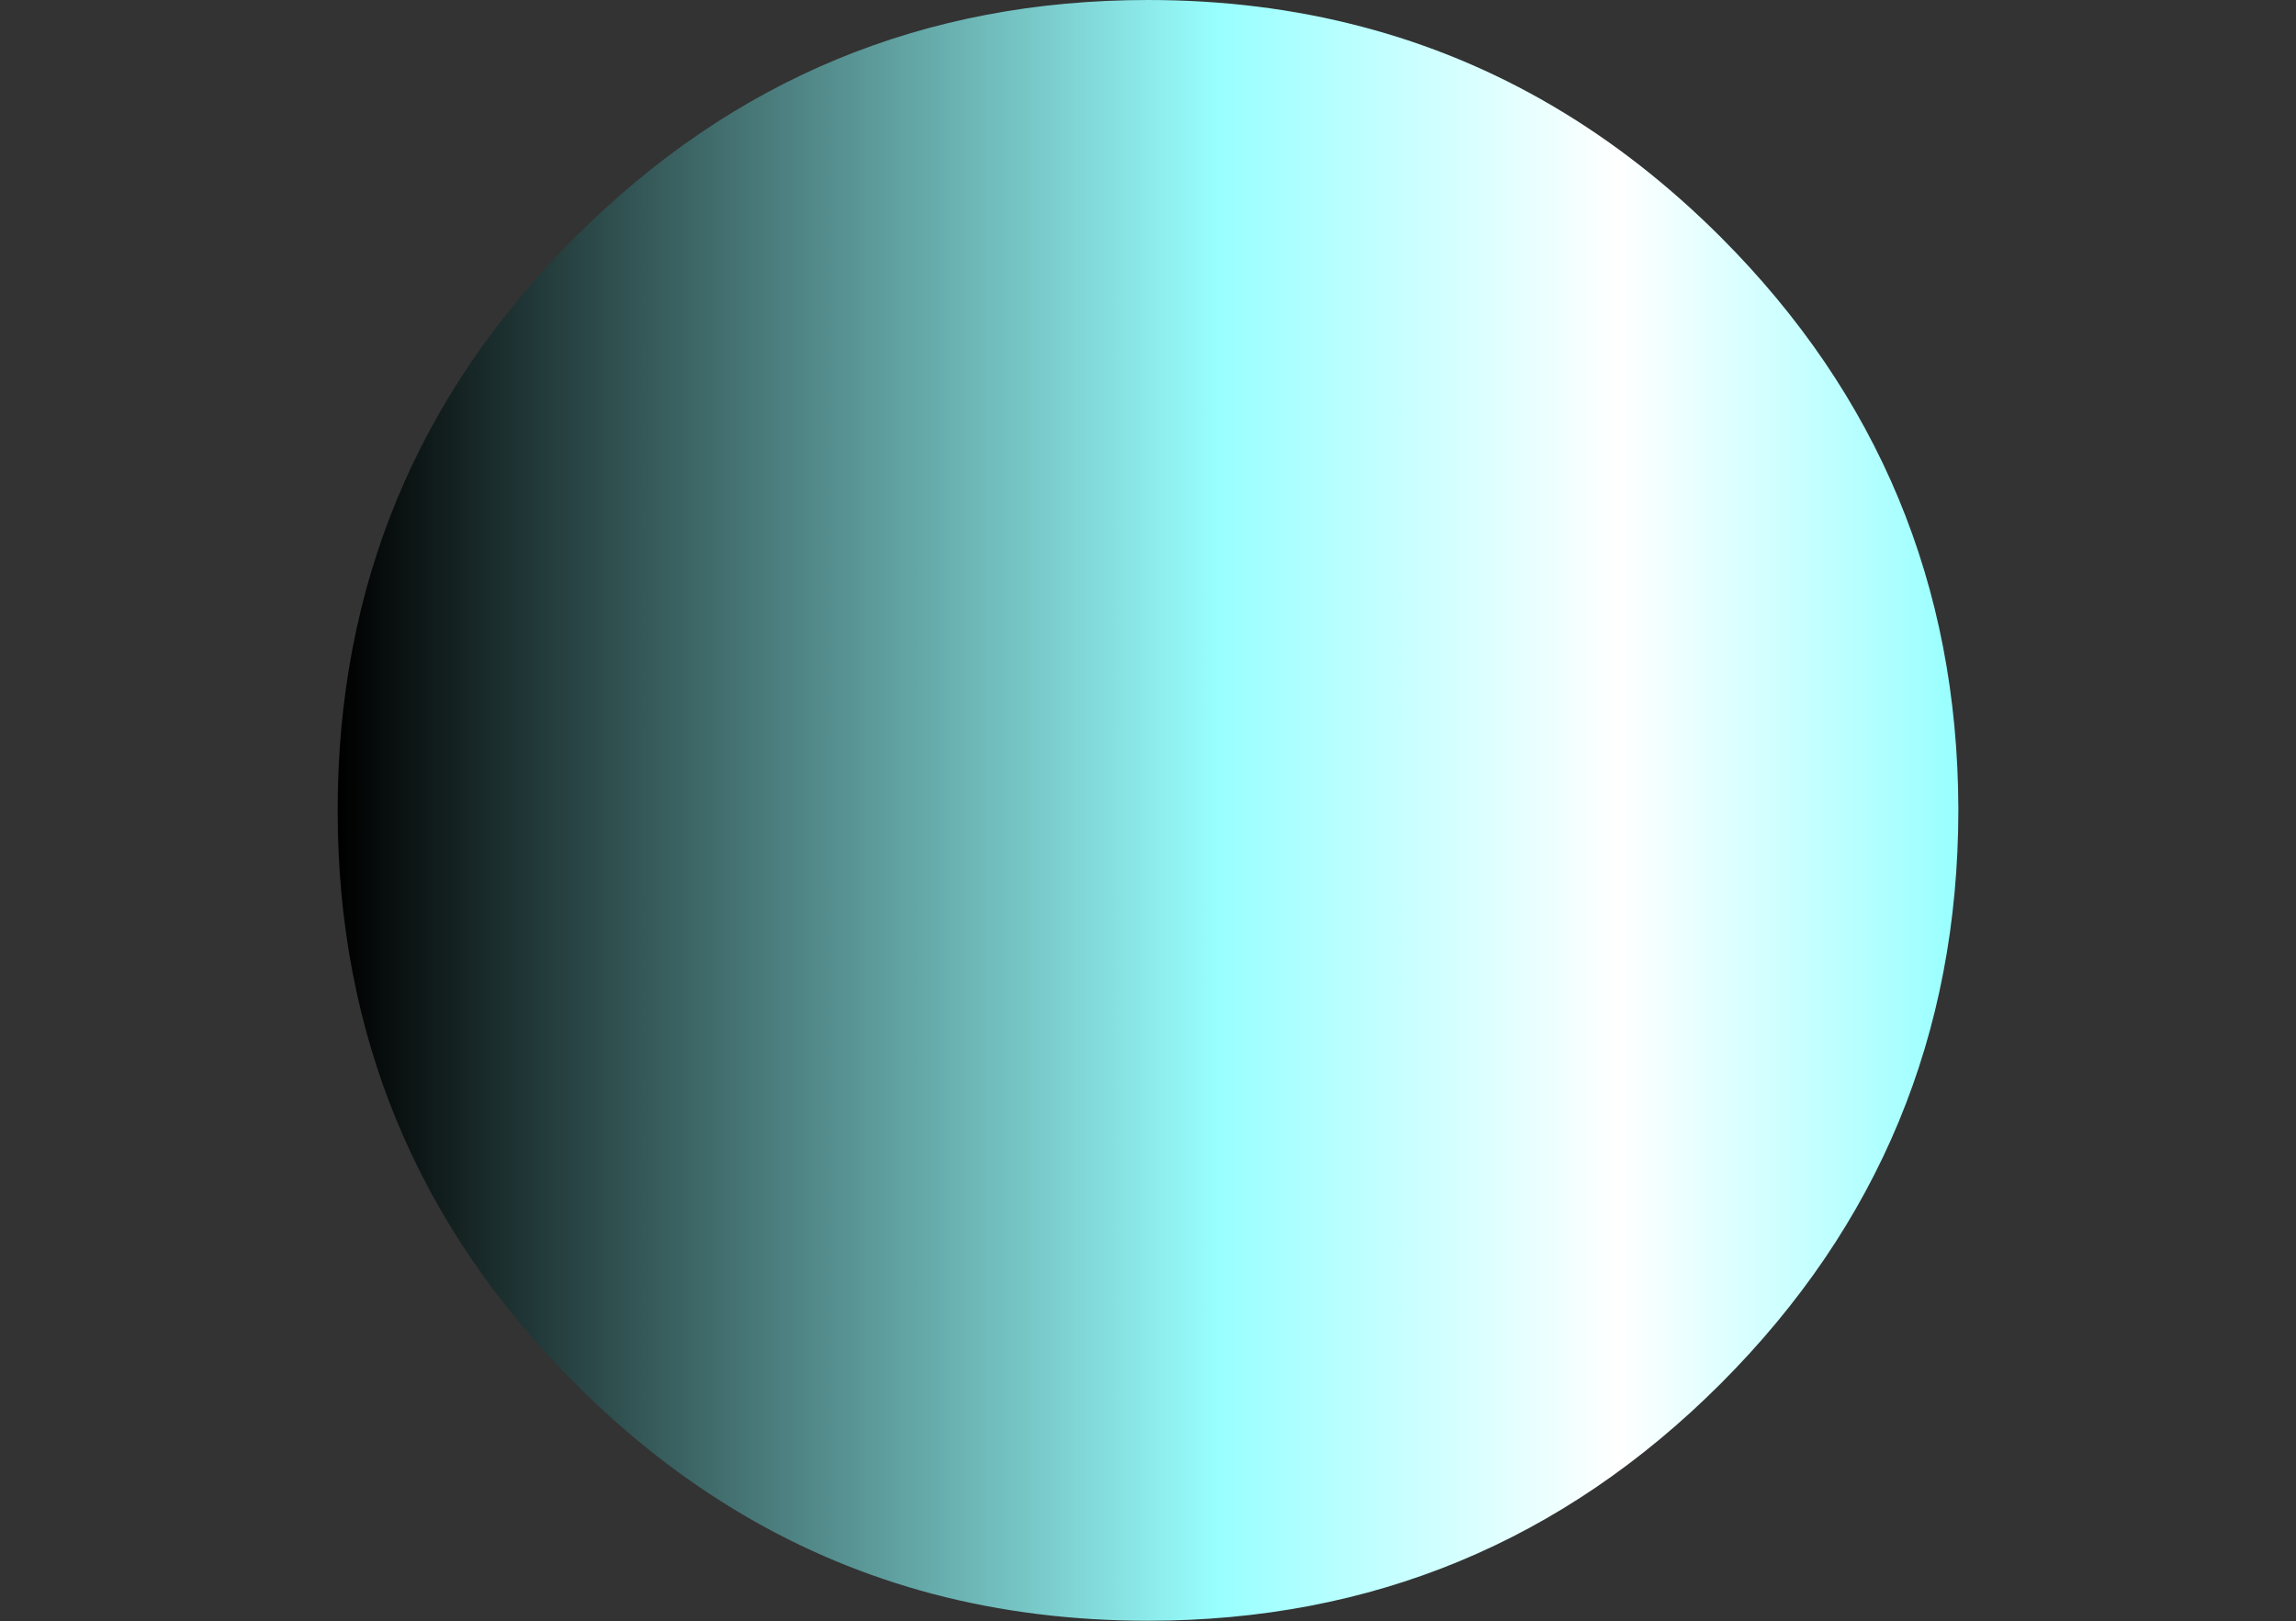 <?xml version="1.0" encoding="UTF-8" standalone="no"?>
<svg xmlns:xlink="http://www.w3.org/1999/xlink" height="240.05px" width="340.0px" xmlns="http://www.w3.org/2000/svg">
  <rect width="100%" height="100%" fill="#333333" stroke="none"/>
  <g transform="matrix(1.0, 0.0, 0.0, 1.0, 170.0, 120.0)">
    <path d="M-120.0 0.0 L-120.0 0.0 Q-120.0 49.7 -84.85 84.85 -61.55 108.2 -31.8 116.05 -16.75 120.0 0.0 120.0 49.7 120.0 84.85 84.85 119.95 49.7 120.0 0.0 L120.0 -0.3 Q119.85 -49.8 84.85 -84.85 61.45 -108.25 31.65 -116.05 16.65 -120.0 0.0 -120.0 -49.75 -120.0 -84.85 -84.85 -120.0 -49.7 -120.0 0.0" fill="url(#gradient0)" fill-rule="evenodd" stroke="none">
      <animate attributeName="d" dur="2s" repeatCount="indefinite" values="M-120.0 0.0 L-120.0 0.0 Q-120.0 49.7 -84.85 84.85 -61.55 108.2 -31.8 116.05 -16.75 120.0 0.0 120.0 49.7 120.0 84.85 84.85 119.95 49.7 120.0 0.0 L120.0 -0.3 Q119.85 -49.8 84.85 -84.85 61.45 -108.25 31.65 -116.05 16.65 -120.0 0.0 -120.0 -49.75 -120.0 -84.85 -84.85 -120.0 -49.7 -120.0 0.0;M-170.0 -120.0 L-170.0 -119.9 Q-170.0 -47.5 -170.0 24.9 -170.0 72.5 -170.0 120.05 -145.15 120.05 -120.3 120.05 -47.95 120.05 24.4 120.05 96.95 120.05 169.5 120.05 L170.0 120.05 Q170.0 47.95 170.0 -24.1 170.0 -72.05 170.0 -120.0 145.3 -120.0 120.6 -120.0 47.95 -120.0 -24.7 -120.0 -97.35 -120.0 -170.0 -120.0"/>
    </path>
    <path d="M-120.0 0.0 Q-120.0 -49.7 -84.85 -84.85 -49.75 -120.0 0.0 -120.0 16.65 -120.0 31.65 -116.05 61.45 -108.25 84.85 -84.85 119.85 -49.8 120.0 -0.3 L120.0 0.0 Q119.95 49.7 84.85 84.85 49.7 120.0 0.0 120.0 -16.75 120.0 -31.8 116.05 -61.55 108.2 -84.85 84.85 -120.0 49.7 -120.0 0.0 L-120.0 0.0" fill="none" stroke="#000000" stroke-linecap="round" stroke-linejoin="round" stroke-opacity="0.0" stroke-width="1.0">
      <animate attributeName="stroke" dur="2s" repeatCount="indefinite" values="#000000;#000001"/>
      <animate attributeName="stroke-width" dur="2s" repeatCount="indefinite" values="0.0;0.0"/>
      <animate attributeName="fill-opacity" dur="2s" repeatCount="indefinite" values="0.0;0.0"/>
      <animate attributeName="d" dur="2s" repeatCount="indefinite" values="M-120.0 0.0 Q-120.0 -49.7 -84.85 -84.85 -49.75 -120.0 0.0 -120.0 16.65 -120.0 31.65 -116.05 61.45 -108.25 84.85 -84.85 119.85 -49.8 120.0 -0.3 L120.0 0.0 Q119.95 49.7 84.85 84.85 49.7 120.0 0.0 120.0 -16.75 120.0 -31.8 116.05 -61.55 108.2 -84.85 84.85 -120.0 49.7 -120.0 0.0 L-120.0 0.0;M-170.0 -120.0 Q-97.35 -120.0 -24.7 -120.0 47.95 -120.0 120.6 -120.0 145.3 -120.0 170.0 -120.0 170.0 -72.05 170.0 -24.1 170.0 47.95 170.0 120.05 L169.5 120.05 Q96.95 120.05 24.4 120.05 -47.95 120.05 -120.3 120.05 -145.15 120.05 -170.0 120.05 -170.0 72.5 -170.0 24.9 -170.0 -47.5 -170.0 -119.9 L-170.0 -120.0"/>
    </path>
  </g>
  <defs>
    <linearGradient gradientTransform="matrix(0.146, 0.0, 0.0, 0.146, 0.0, 0.0)" gradientUnits="userSpaceOnUse" id="gradient0" spreadMethod="pad" x1="-819.2" x2="819.2">
      <animateTransform additive="replace" attributeName="gradientTransform" dur="2s" from="1" repeatCount="indefinite" to="1" type="scale"/>
      <animateTransform additive="sum" attributeName="gradientTransform" dur="2s" from="0.0 0.0" repeatCount="indefinite" to="0.0 0.0" type="translate"/>
      <animateTransform additive="sum" attributeName="gradientTransform" dur="2s" from="0.0" repeatCount="indefinite" to="0.0" type="rotate"/>
      <animateTransform additive="sum" attributeName="gradientTransform" dur="2s" from="0.146 0.146" repeatCount="indefinite" to="0.207 0.146" type="scale"/>
      <animateTransform additive="sum" attributeName="gradientTransform" dur="2s" from="0.0" repeatCount="indefinite" to="0.0" type="skewX"/>
      <stop offset="0.545" stop-color="#99ffff">
        <animate attributeName="offset" dur="2s" repeatCount="indefinite" values="0.545;0.545"/>
        <animate attributeName="stop-color" dur="2s" repeatCount="indefinite" values="#99ffff;#99ffff"/>
        <animate attributeName="stop-opacity" dur="2s" repeatCount="indefinite" values="1.0;1.0"/>
      </stop>
      <stop offset="0.792" stop-color="#ffffff">
        <animate attributeName="offset" dur="2s" repeatCount="indefinite" values="0.792;0.792"/>
        <animate attributeName="stop-color" dur="2s" repeatCount="indefinite" values="#ffffff;#ffffff"/>
        <animate attributeName="stop-opacity" dur="2s" repeatCount="indefinite" values="1.0;1.0"/>
      </stop>
      <stop offset="1.0" stop-color="#99ffff">
        <animate attributeName="offset" dur="2s" repeatCount="indefinite" values="1.0;1.0"/>
        <animate attributeName="stop-color" dur="2s" repeatCount="indefinite" values="#99ffff;#99ffff"/>
        <animate attributeName="stop-opacity" dur="2s" repeatCount="indefinite" values="1.0;1.0"/>
      </stop>
    </linearGradient>
  </defs>
</svg>
